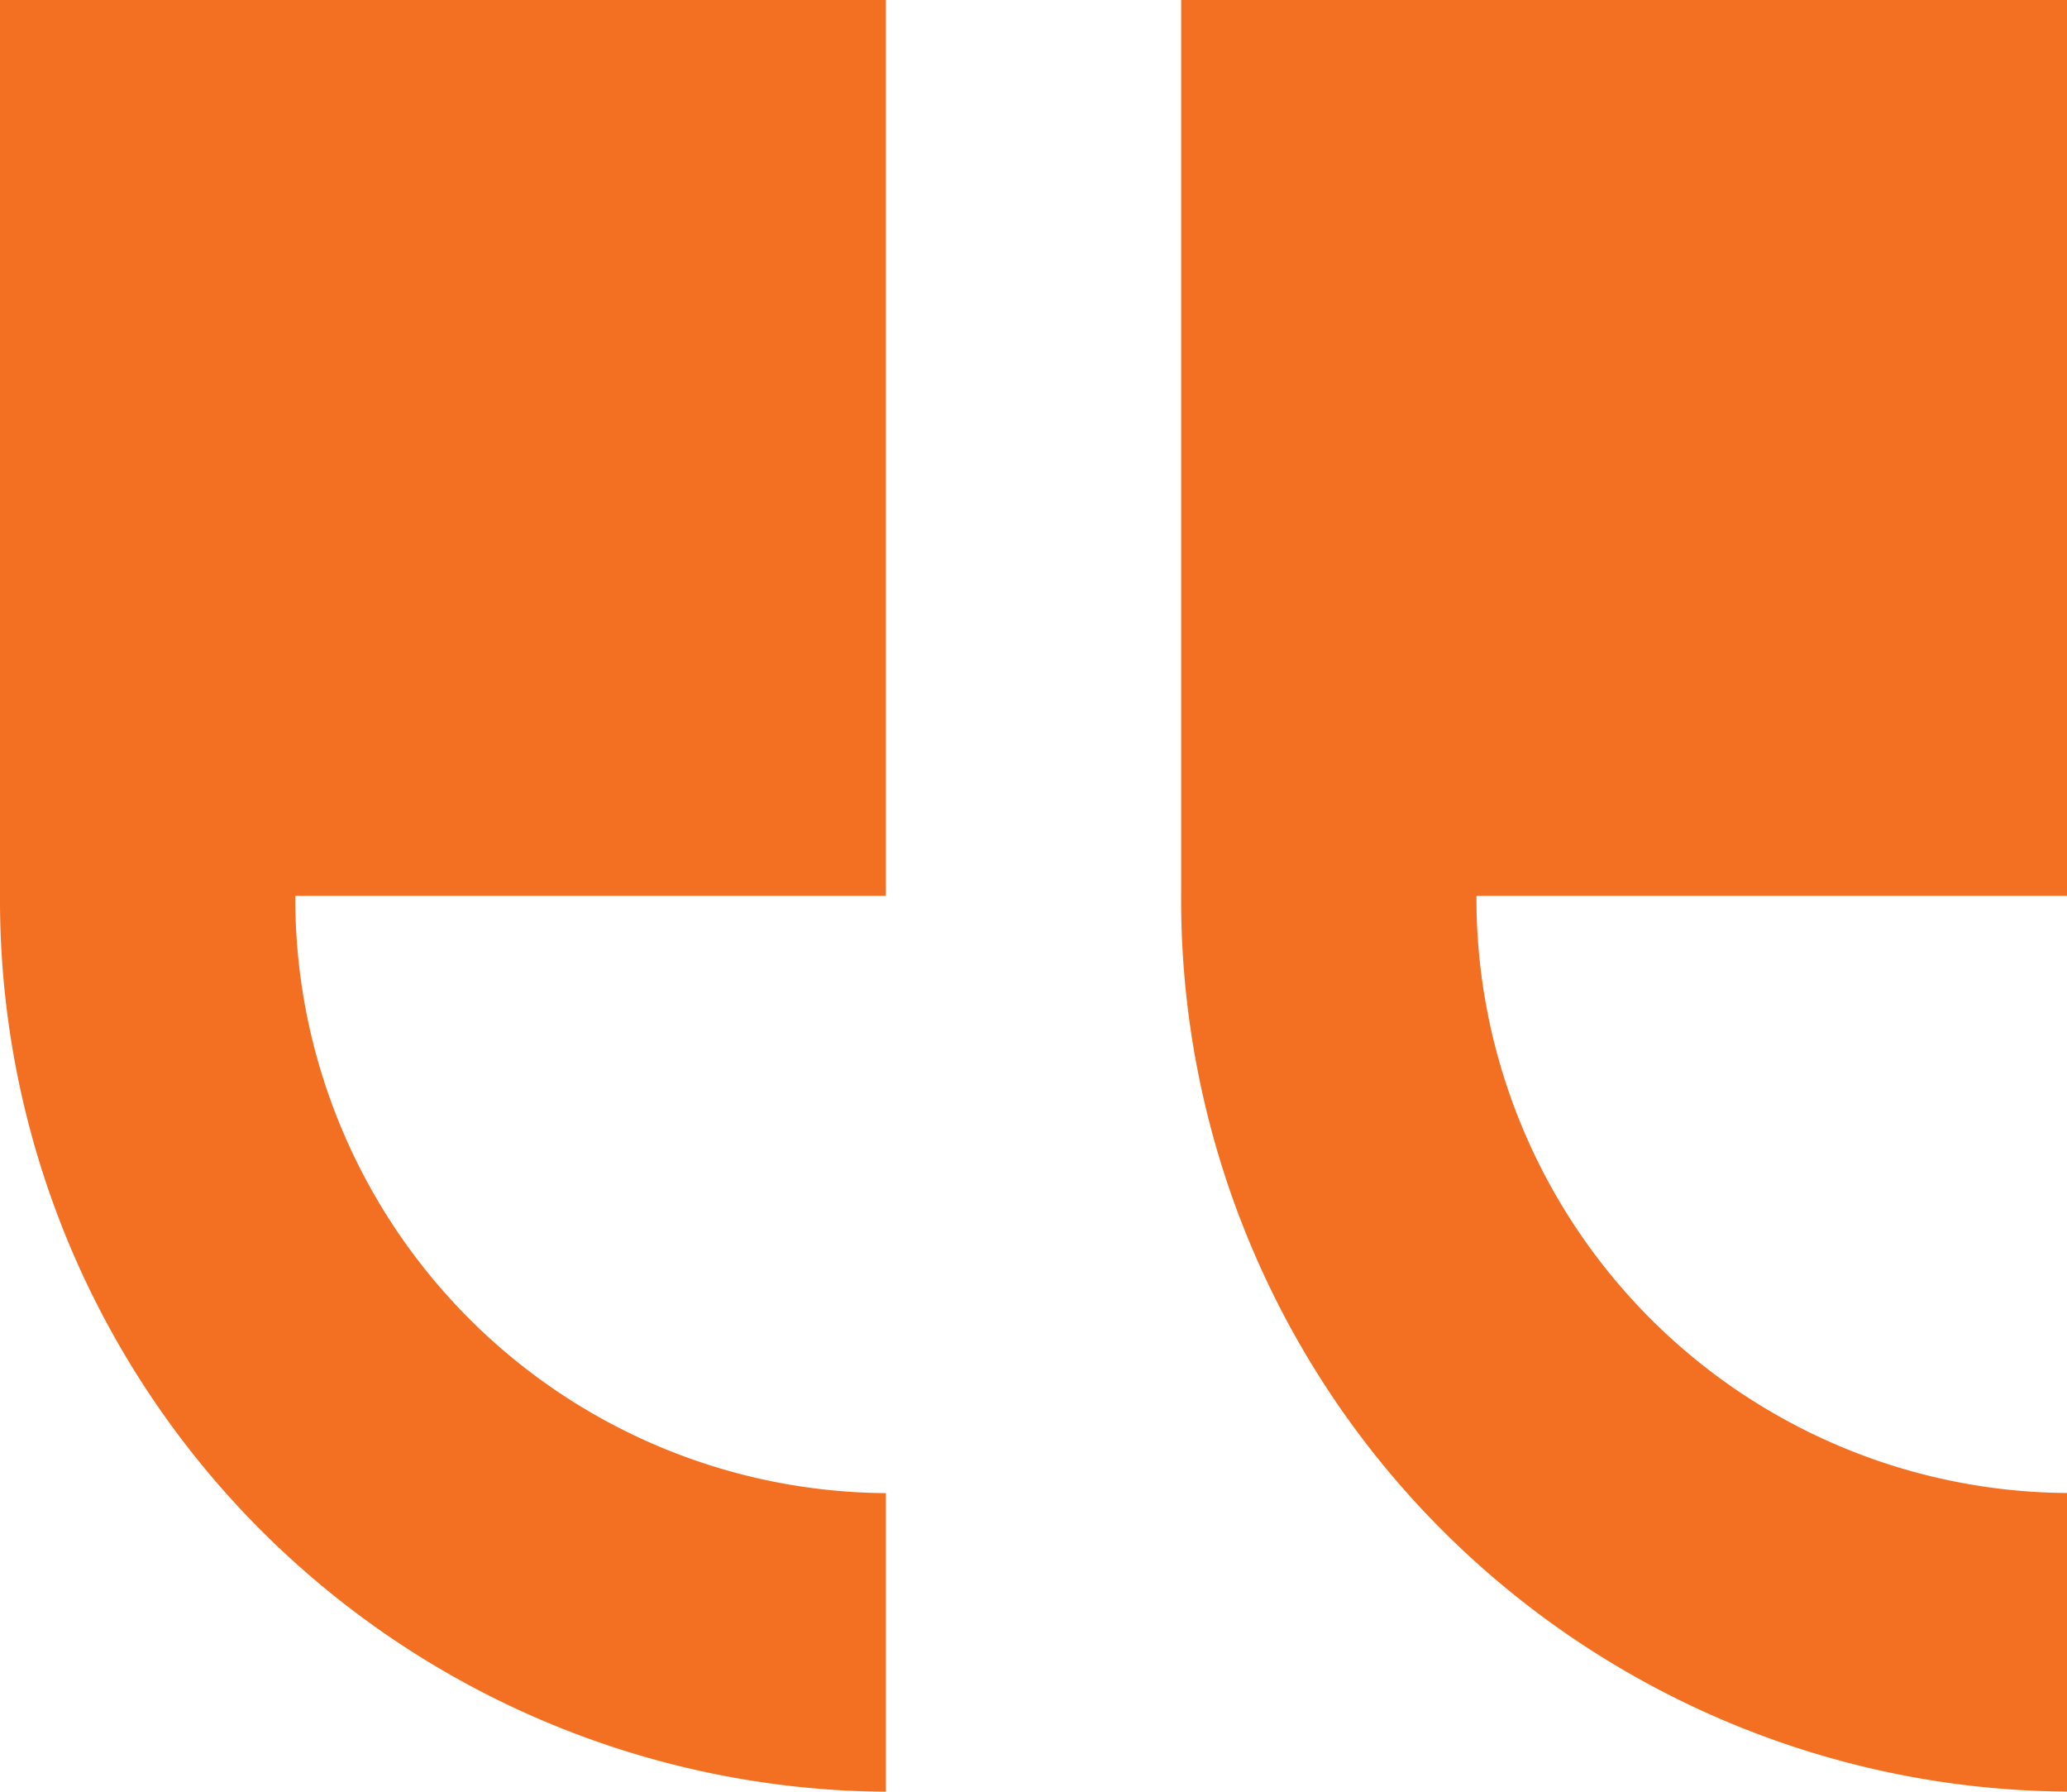 <?xml version="1.0" encoding="UTF-8"?> <svg xmlns="http://www.w3.org/2000/svg" id="quote_2_" data-name="quote (2)" width="30" height="26" viewBox="0 0 30 26"><path id="Path_65" data-name="Path 65" d="M246.739,29.235v13h-8.571a8.629,8.629,0,0,0,8.571,8.667v4.333a12.943,12.943,0,0,1-12.857-13v-13Z" transform="translate(-233.882 -29.235)" fill="#f37022"></path><path id="Path_66" data-name="Path 66" d="M12.857,42.235H4.286A8.629,8.629,0,0,0,12.857,50.9v4.333A12.943,12.943,0,0,1,0,42.235v-13H12.857Z" transform="translate(17.143 -29.235)" fill="#f37022"></path></svg> 